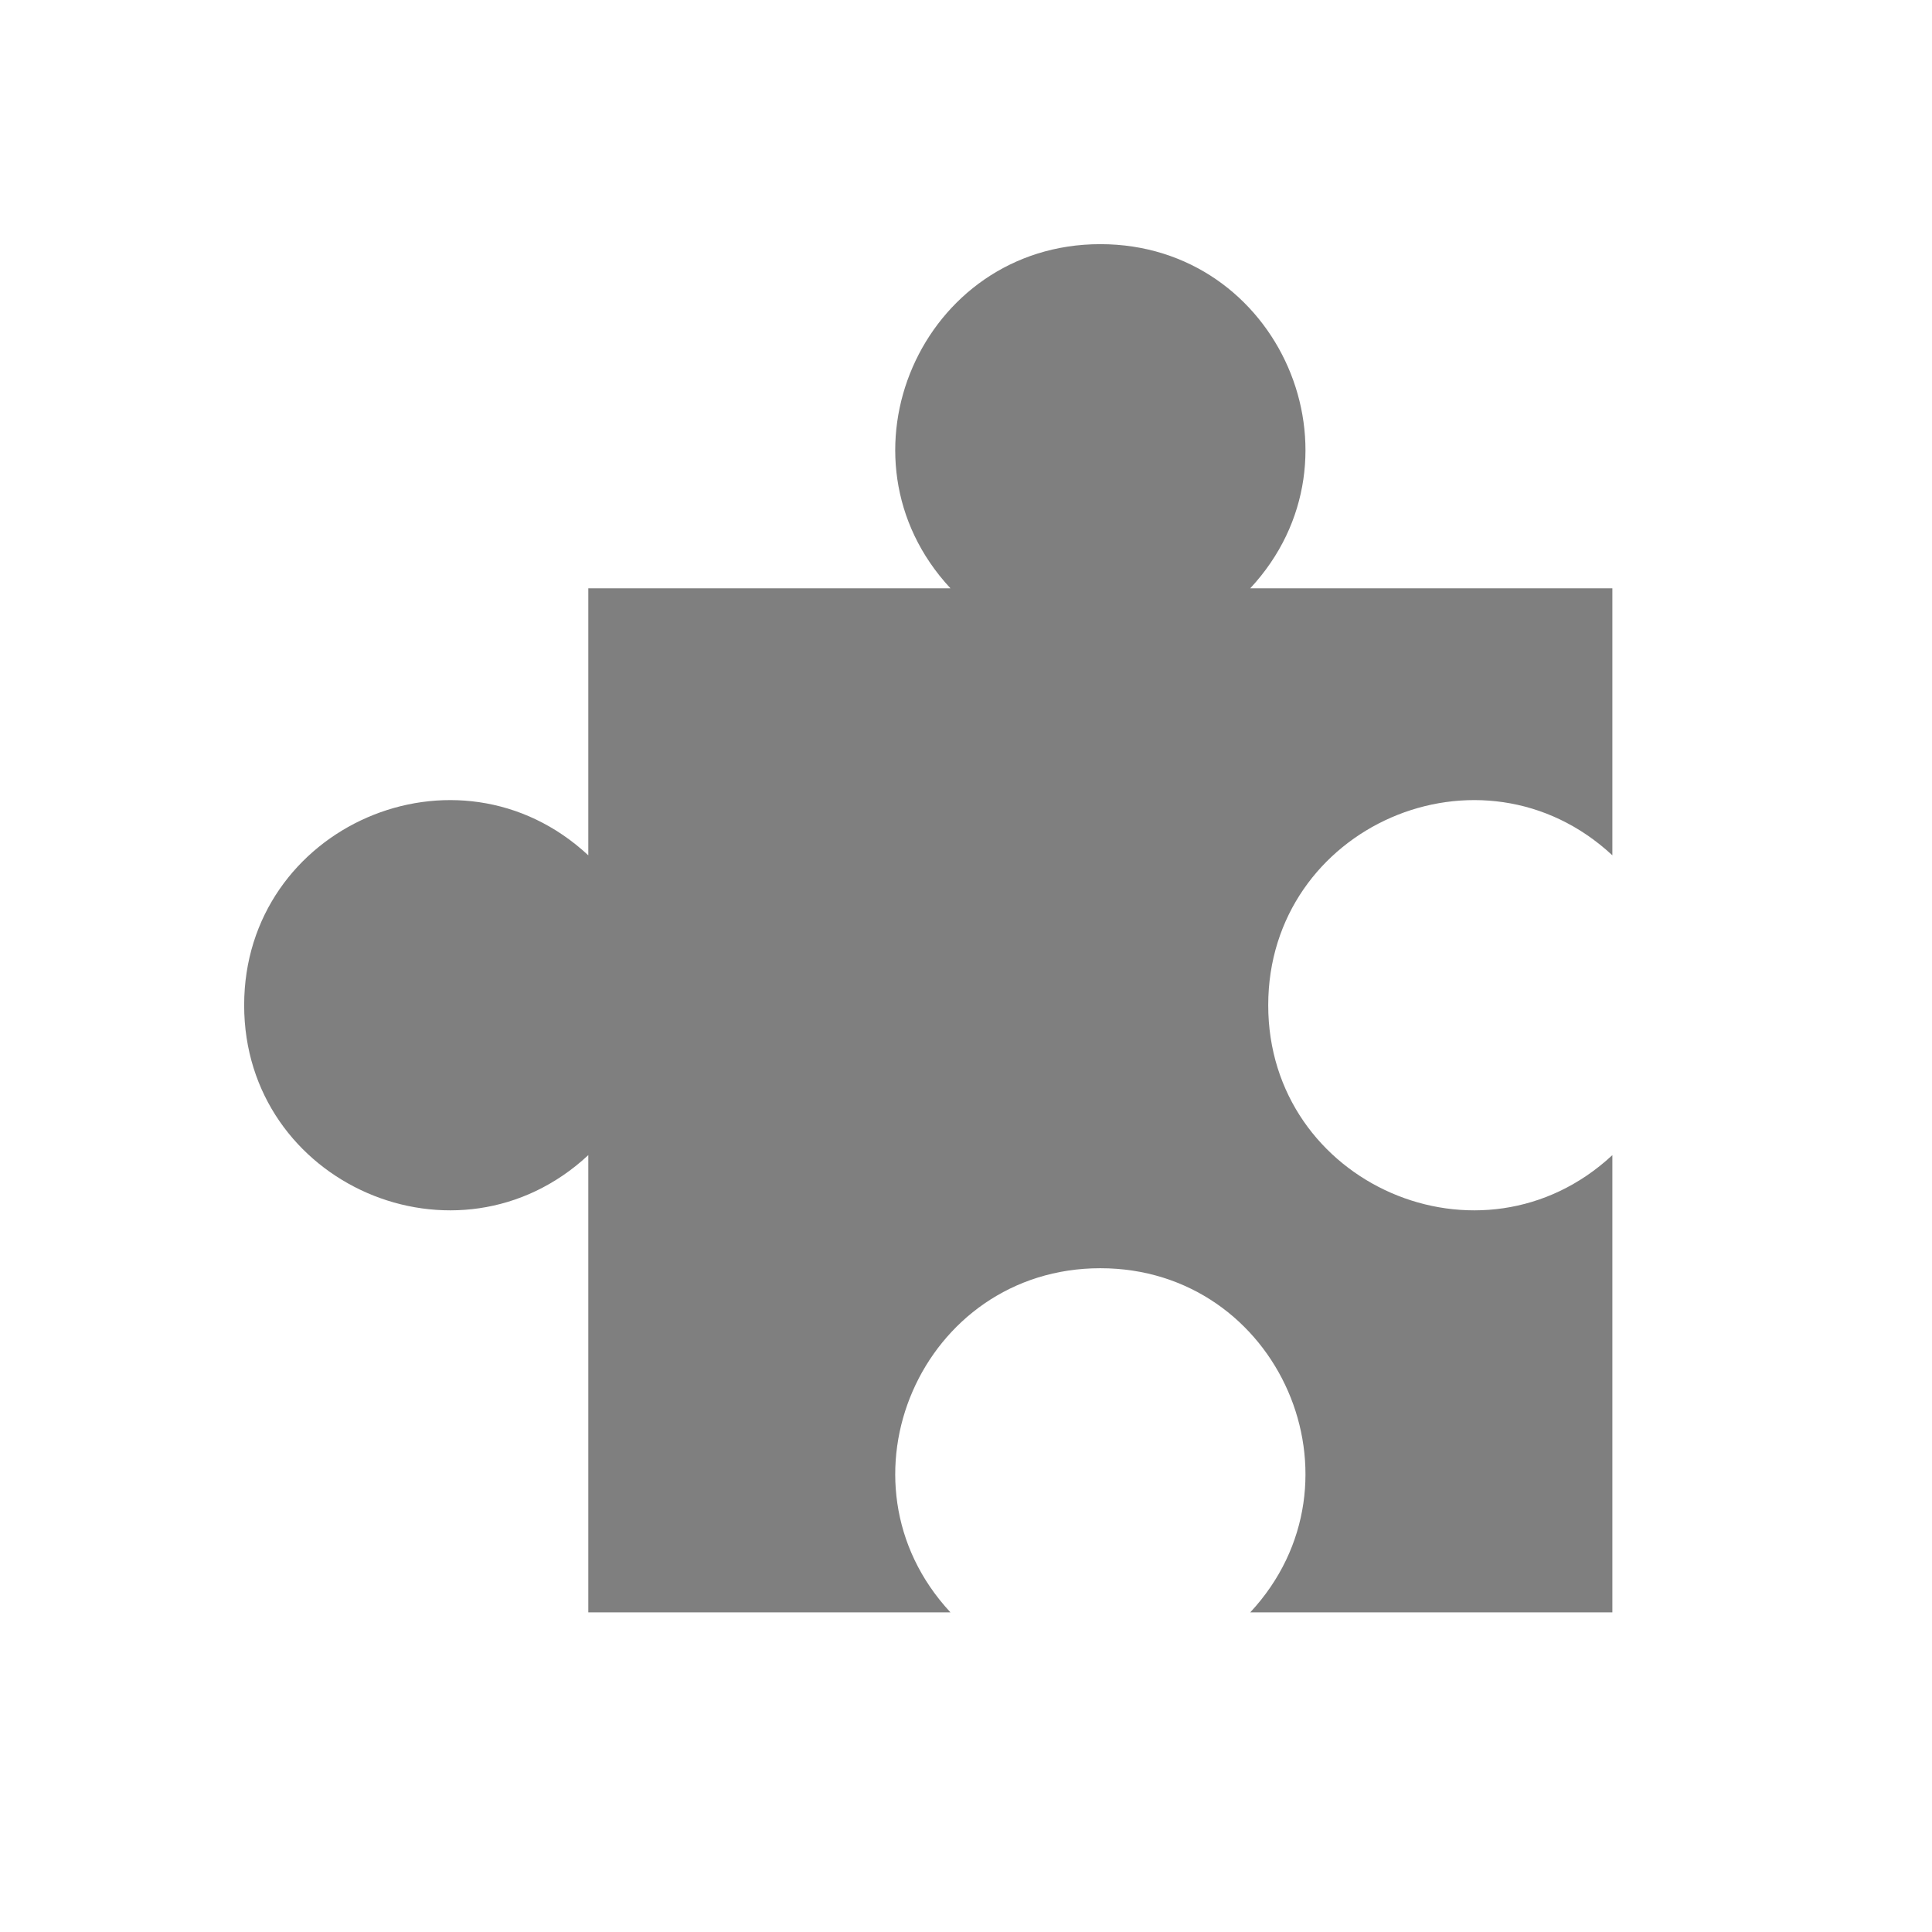 <?xml version="1.0" encoding="UTF-8" standalone="no"?>
<!-- Created with Inkscape (http://www.inkscape.org/) by Toomai Glittershine for SmashWiki -->
<svg id="svg2" xmlns:rdf="http://www.w3.org/1999/02/22-rdf-syntax-ns#" xmlns="http://www.w3.org/2000/svg" version="1.1" xmlns:cc="http://creativecommons.org/ns#" xmlns:dc="http://purl.org/dc/elements/1.1/"
		height="256" width="256"
		viewBox="0 0 256 256">
	<path id="mainsymbolpath" style="opacity:0.5;fill:#000000;fill-opacity:1;stroke:none"
		d="m 213.647,213.647 0,-60.588 c -17.352,16.141 -45.601,3.834 -45.601,-19.862 0,-23.696 28.249,-36.003 45.601,-19.862 l 0,-35.382 -47.983,0 c 16.141,-17.352 3.834,-45.601 -19.862,-45.601 -23.696,0 -36.003,28.249 -19.862,45.601 l -47.987,0 0,35.382 c -17.352,-16.141 -45.601,-3.834 -45.601,19.862 0,23.696 28.249,36.003 45.601,19.862 l 0,60.588 47.987,0 c -16.141,-17.352 -3.834,-45.601 19.862,-45.601 23.696,0 36.003,28.249 19.862,45.601 z"
	/>
</svg>